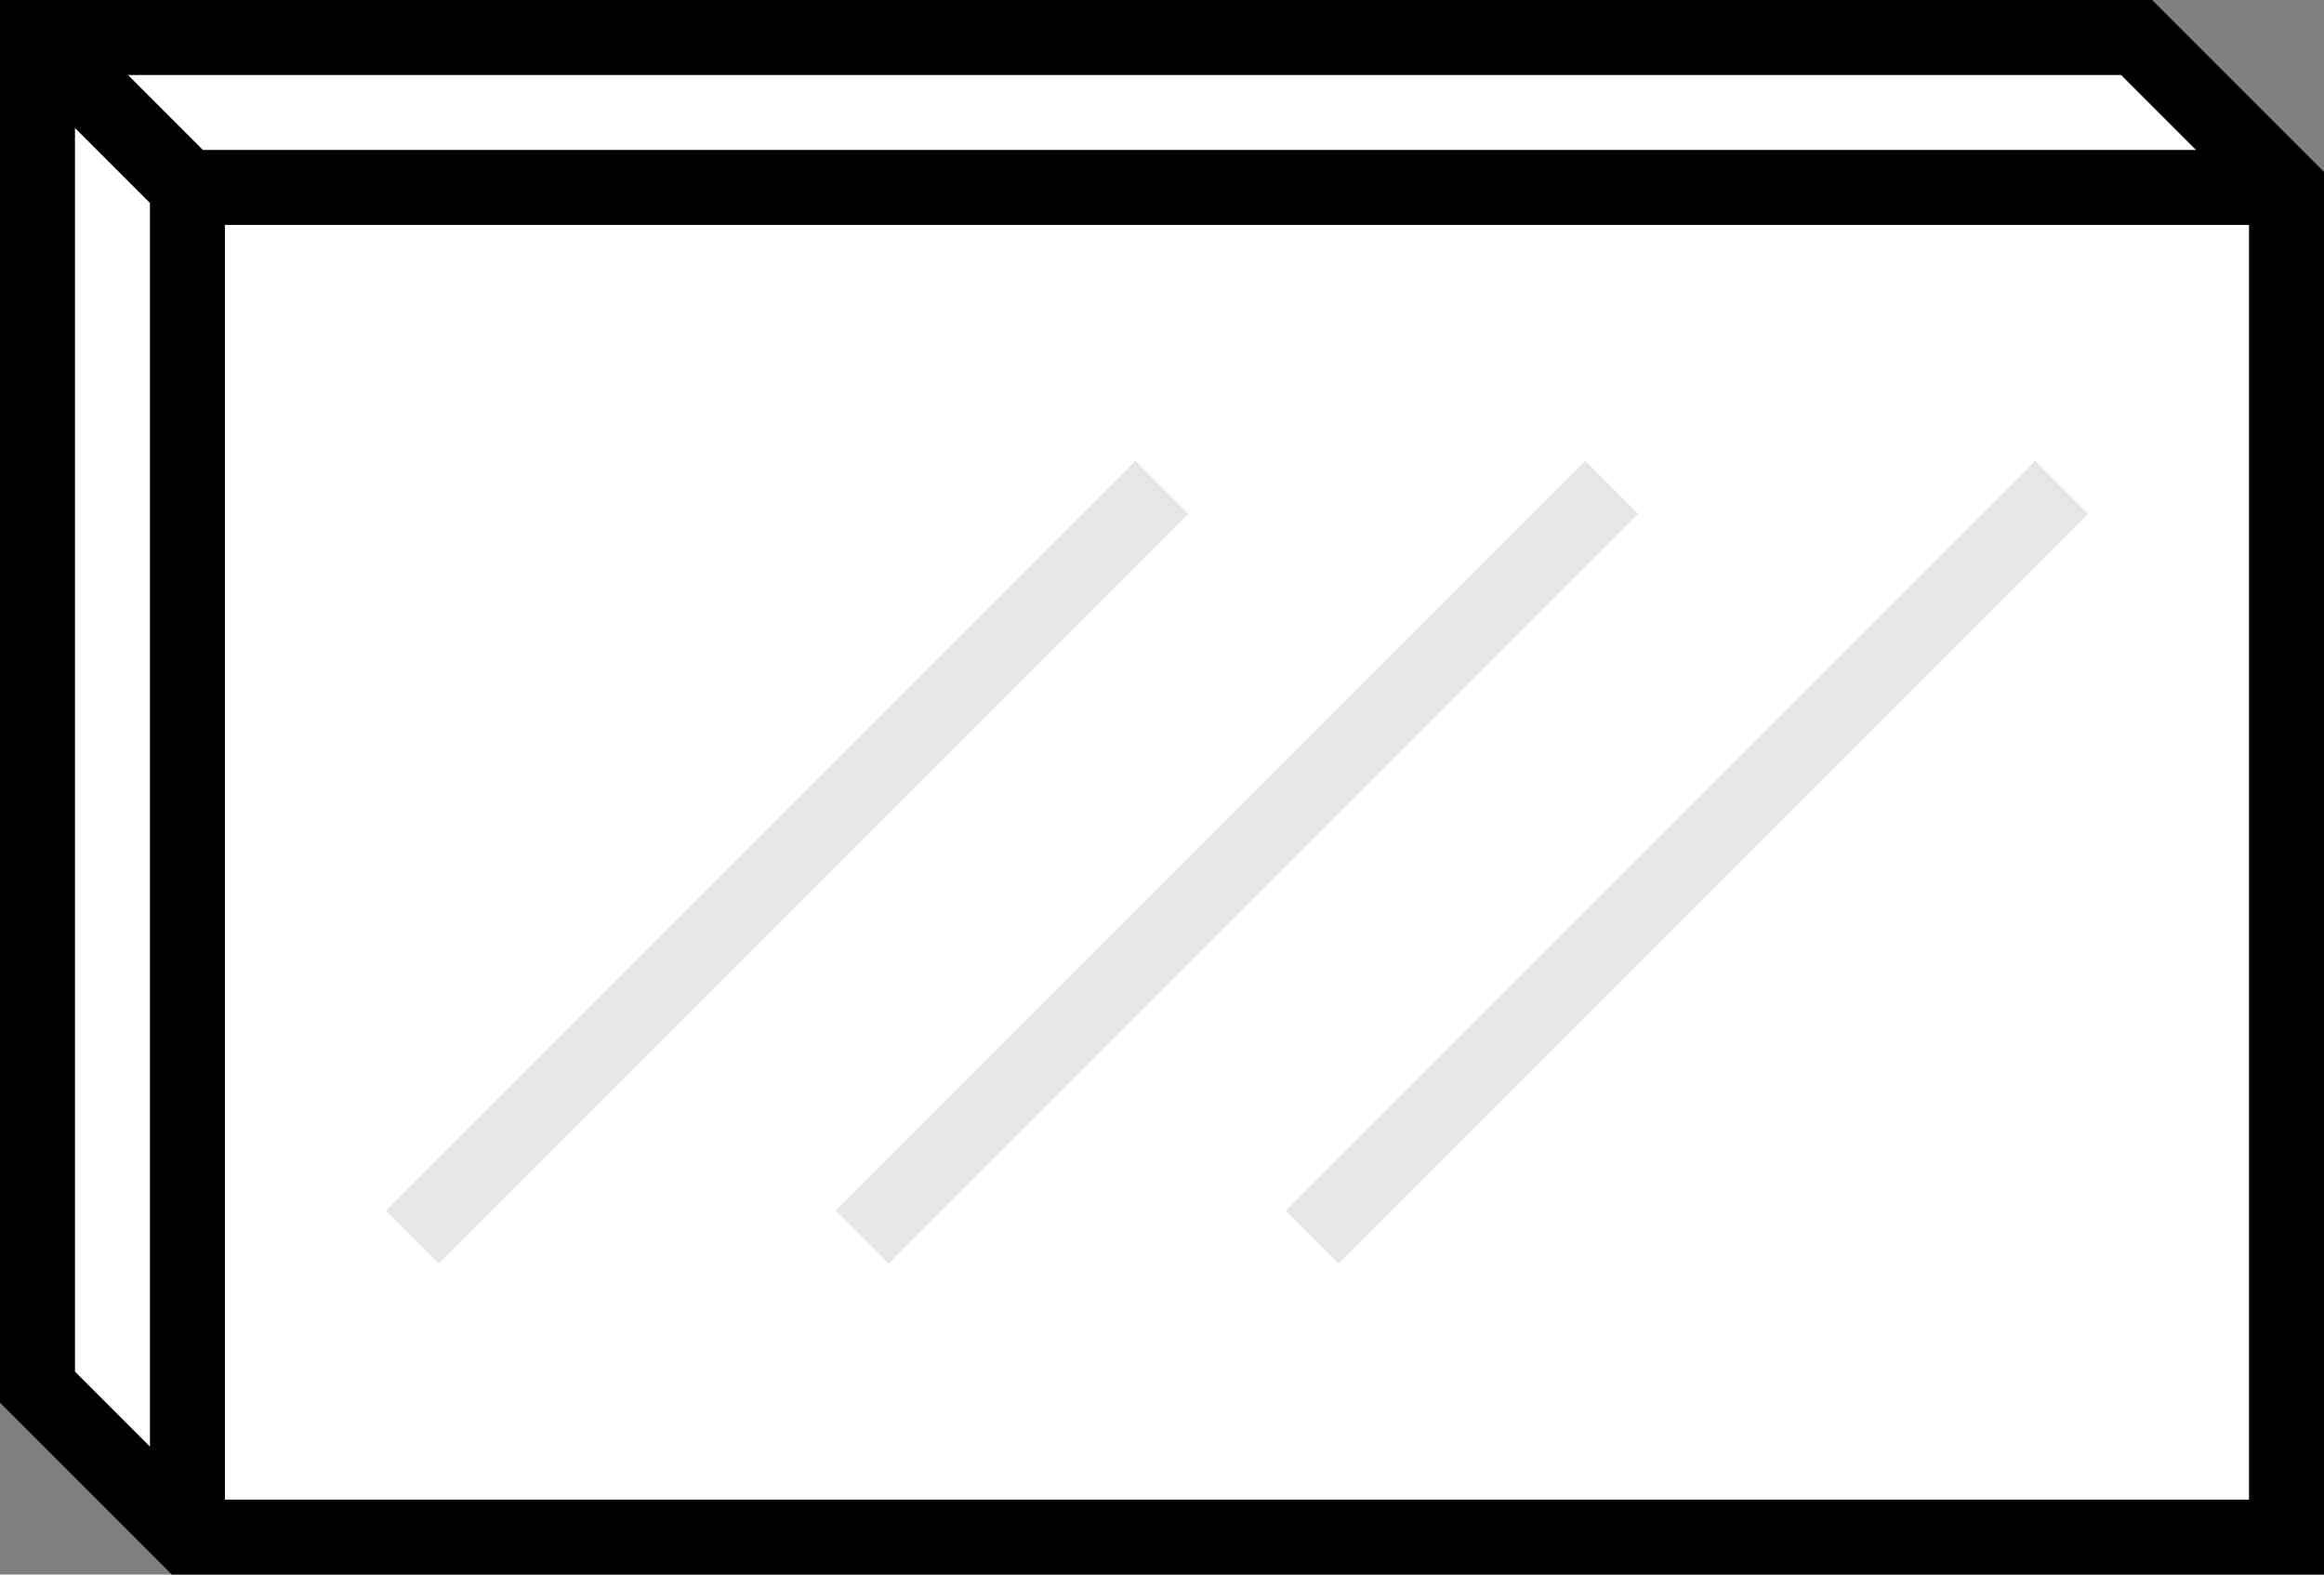 <!DOCTYPE svg PUBLIC "-//W3C//DTD SVG 1.1//EN" "http://www.w3.org/Graphics/SVG/1.1/DTD/svg11.dtd">
<svg xmlns="http://www.w3.org/2000/svg" xmlns:xlink="http://www.w3.org/1999/xlink" width="31px" height="21px" version="1.1"><rect width="100%" height="100%" fill="#808080" stroke="none"/><defs/><g transform="translate(0.5,0.5)"><path d="M 0 0 L 28 0 L 30 2 L 30 20 L 2 20 L 0 18 L 0 0 Z" fill="#ffffff" stroke="#000000" stroke-miterlimit="10" pointer-events="none"/><path d="M 2 20 L 2 2 L 0 0 M 2 2 L 30 2" fill="none" stroke="#000000" stroke-miterlimit="10" pointer-events="none"/><path d="M 5 16 L 15 6" fill="none" stroke="#e6e6e6" stroke-miterlimit="10" pointer-events="none"/><path d="M 11 16 L 21 6" fill="none" stroke="#e6e6e6" stroke-miterlimit="10" pointer-events="none"/><path d="M 17 16 L 27 6" fill="none" stroke="#e6e6e6" stroke-miterlimit="10" pointer-events="none"/></g></svg>